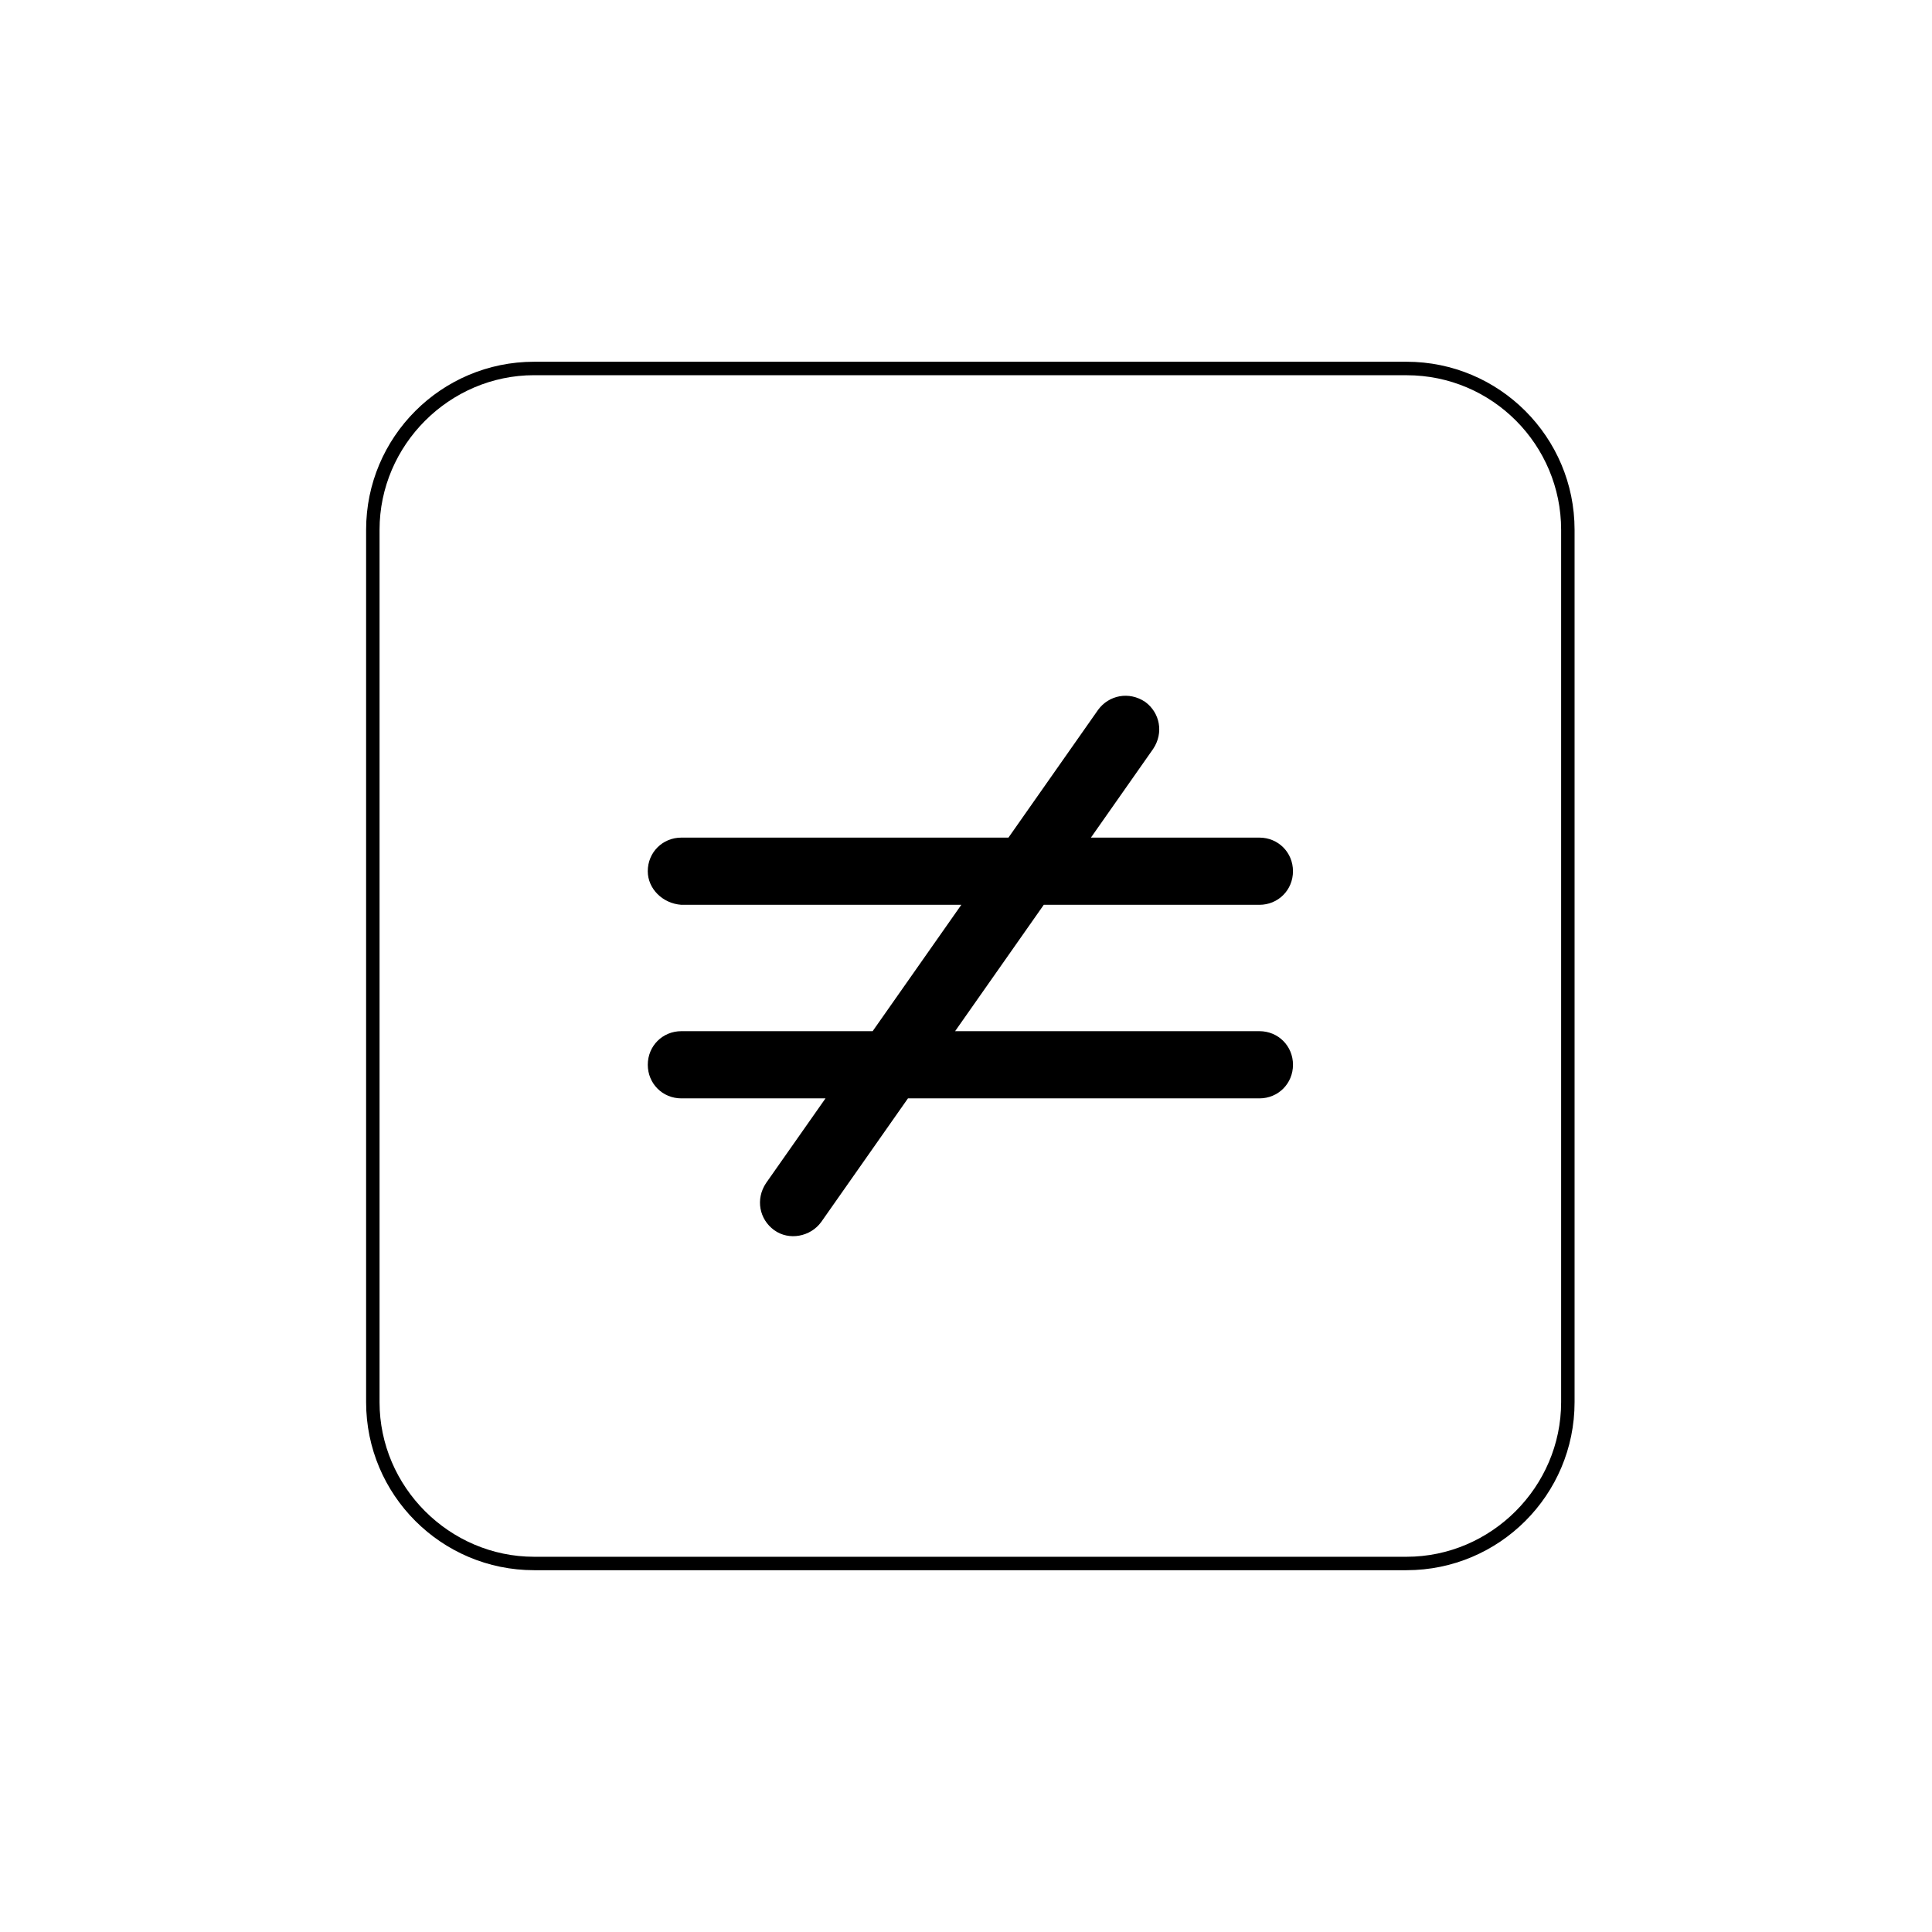 <?xml version="1.0" encoding="UTF-8"?>
<!-- Uploaded to: ICON Repo, www.svgrepo.com, Generator: ICON Repo Mixer Tools -->
<svg fill="#000000" width="800px" height="800px" version="1.1" viewBox="144 144 512 512" xmlns="http://www.w3.org/2000/svg">
 <g>
  <path d="m477.75 417.27h-80.637l23.496-33.484h57.137c4.988 0 8.906-3.918 8.906-8.906 0-4.988-3.918-8.906-8.906-8.906h-44.641l16.496-23.512c2.852-4.273 1.781-9.617-2.137-12.469-4.273-2.852-9.617-1.781-12.469 2.137l-23.746 33.844h-86.68c-4.988 0-8.906 3.918-8.906 8.906 0 4.633 3.918 8.551 8.906 8.906h74.188l-23.496 33.484h-50.688c-4.988 0-8.906 3.918-8.906 8.906 0 4.988 3.918 8.906 8.906 8.906h38.191l-15.75 22.441c-2.852 4.273-1.781 9.617 2.137 12.469 3.918 2.852 9.617 1.781 12.469-2.137l22.996-32.773h93.133c4.988 0 8.906-3.918 8.906-8.906 0-4.988-3.918-8.906-8.906-8.906z"/>
  <path d="m516.75 560.12h-231.2c-24.578 0-44.527-19.949-44.527-44.527v-231.2c0-24.578 19.949-44.527 44.527-44.527h231.2c24.578 0 44.527 19.949 44.527 44.527v231.2c0 24.578-19.949 44.527-44.527 44.527zm-231.2-316.69c-22.441 0-40.965 18.523-40.965 40.965v231.2c0 22.441 18.523 40.965 40.965 40.965h231.2c22.441 0 40.965-18.523 40.965-40.965v-231.19c0-22.441-18.168-40.965-40.965-40.965z"/>
 </g>
</svg>